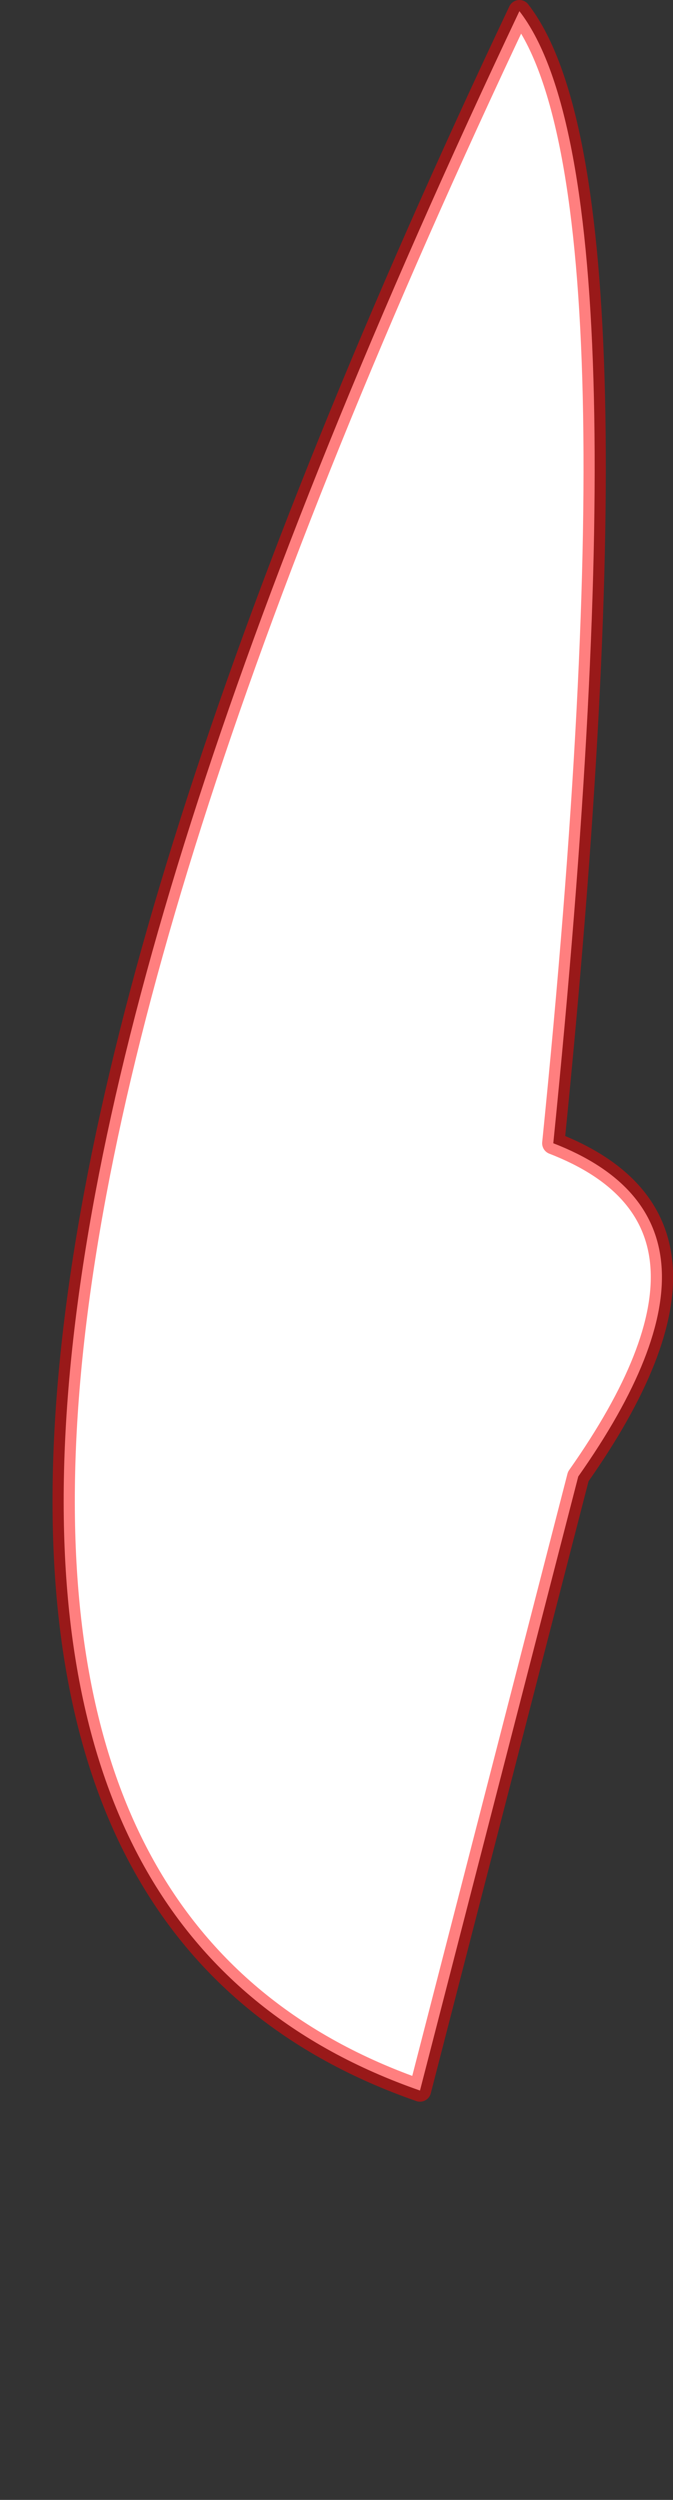 <?xml version="1.0" encoding="UTF-8" standalone="no"?>
<svg xmlns:xlink="http://www.w3.org/1999/xlink" height="560.0px" width="150.95px" xmlns="http://www.w3.org/2000/svg">
  <rect width="100%" height="100%" fill="#333333" stroke="none"/>
  <g transform="matrix(1.0, 0.0, 0.0, 1.0, 125.1, 180.25)">
    <path d="M-30.9 288.05 Q-13.15 219.25 4.6 150.5 44.75 93.55 -1.0 75.85 20.8 -139.85 -8.6 -177.75 -201.2 228.85 -30.9 288.05" fill="#ffffff" fill-rule="evenodd" stroke="none">
      <animate attributeName="fill" dur="2s" repeatCount="indefinite" values="#ffffff;#ffffff"/>
      <animate attributeName="fill-opacity" dur="2s" repeatCount="indefinite" values="1.0;1.0"/>
      <animate attributeName="d" dur="2s" repeatCount="indefinite" values="M-30.9 288.05 Q-13.15 219.25 4.6 150.5 44.75 93.55 -1.0 75.85 20.8 -139.85 -8.6 -177.75 -201.2 228.85 -30.9 288.05;M-122.6 326.25 Q-123.25 422.0 -90.9 338.05 -71.15 264.25 -51.45 190.5 -54.45 182.75 -63.0 184.85 -71.1 217.0 -122.6 326.25"/>
    </path>
    <path d="M-30.9 288.05 Q-201.2 228.85 -8.6 -177.75 20.8 -139.85 -1.0 75.85 44.75 93.55 4.6 150.5 -13.15 219.25 -30.9 288.05 -201.2 228.85 -8.6 -177.75 20.8 -139.85 -1.0 75.85 44.75 93.55 4.6 150.5 -13.15 219.25 -30.9 288.05" fill="none" stroke="#ff0000" stroke-linecap="round" stroke-linejoin="round" stroke-opacity="0.502" stroke-width="5.0">
      <animate attributeName="stroke" dur="2s" repeatCount="indefinite" values="#ff0000;#ff0001"/>
      <animate attributeName="stroke-width" dur="2s" repeatCount="indefinite" values="5.0;5.0"/>
      <animate attributeName="fill-opacity" dur="2s" repeatCount="indefinite" values="0.502;0.502"/>
      <animate attributeName="d" dur="2s" repeatCount="indefinite" values="M-30.9 288.05 Q-201.2 228.85 -8.6 -177.75 20.8 -139.85 -1.0 75.85 44.75 93.55 4.6 150.5 -13.15 219.25 -30.9 288.05 -201.2 228.85 -8.6 -177.75 20.8 -139.85 -1.0 75.85 44.75 93.55 4.6 150.5 -13.15 219.25 -30.9 288.05;M-122.6 326.25 Q-71.1 217.0 -63.0 184.85 -54.45 182.75 -51.45 190.5 -71.15 264.25 -90.9 338.05 -123.25 422.0 -122.6 326.25 -71.1 217.0 -63.0 184.85 -54.45 182.75 -51.45 190.5 -71.15 264.25 -90.9 338.05 -123.25 422.0 -122.6 326.25"/>
    </path>
  </g>
</svg>
